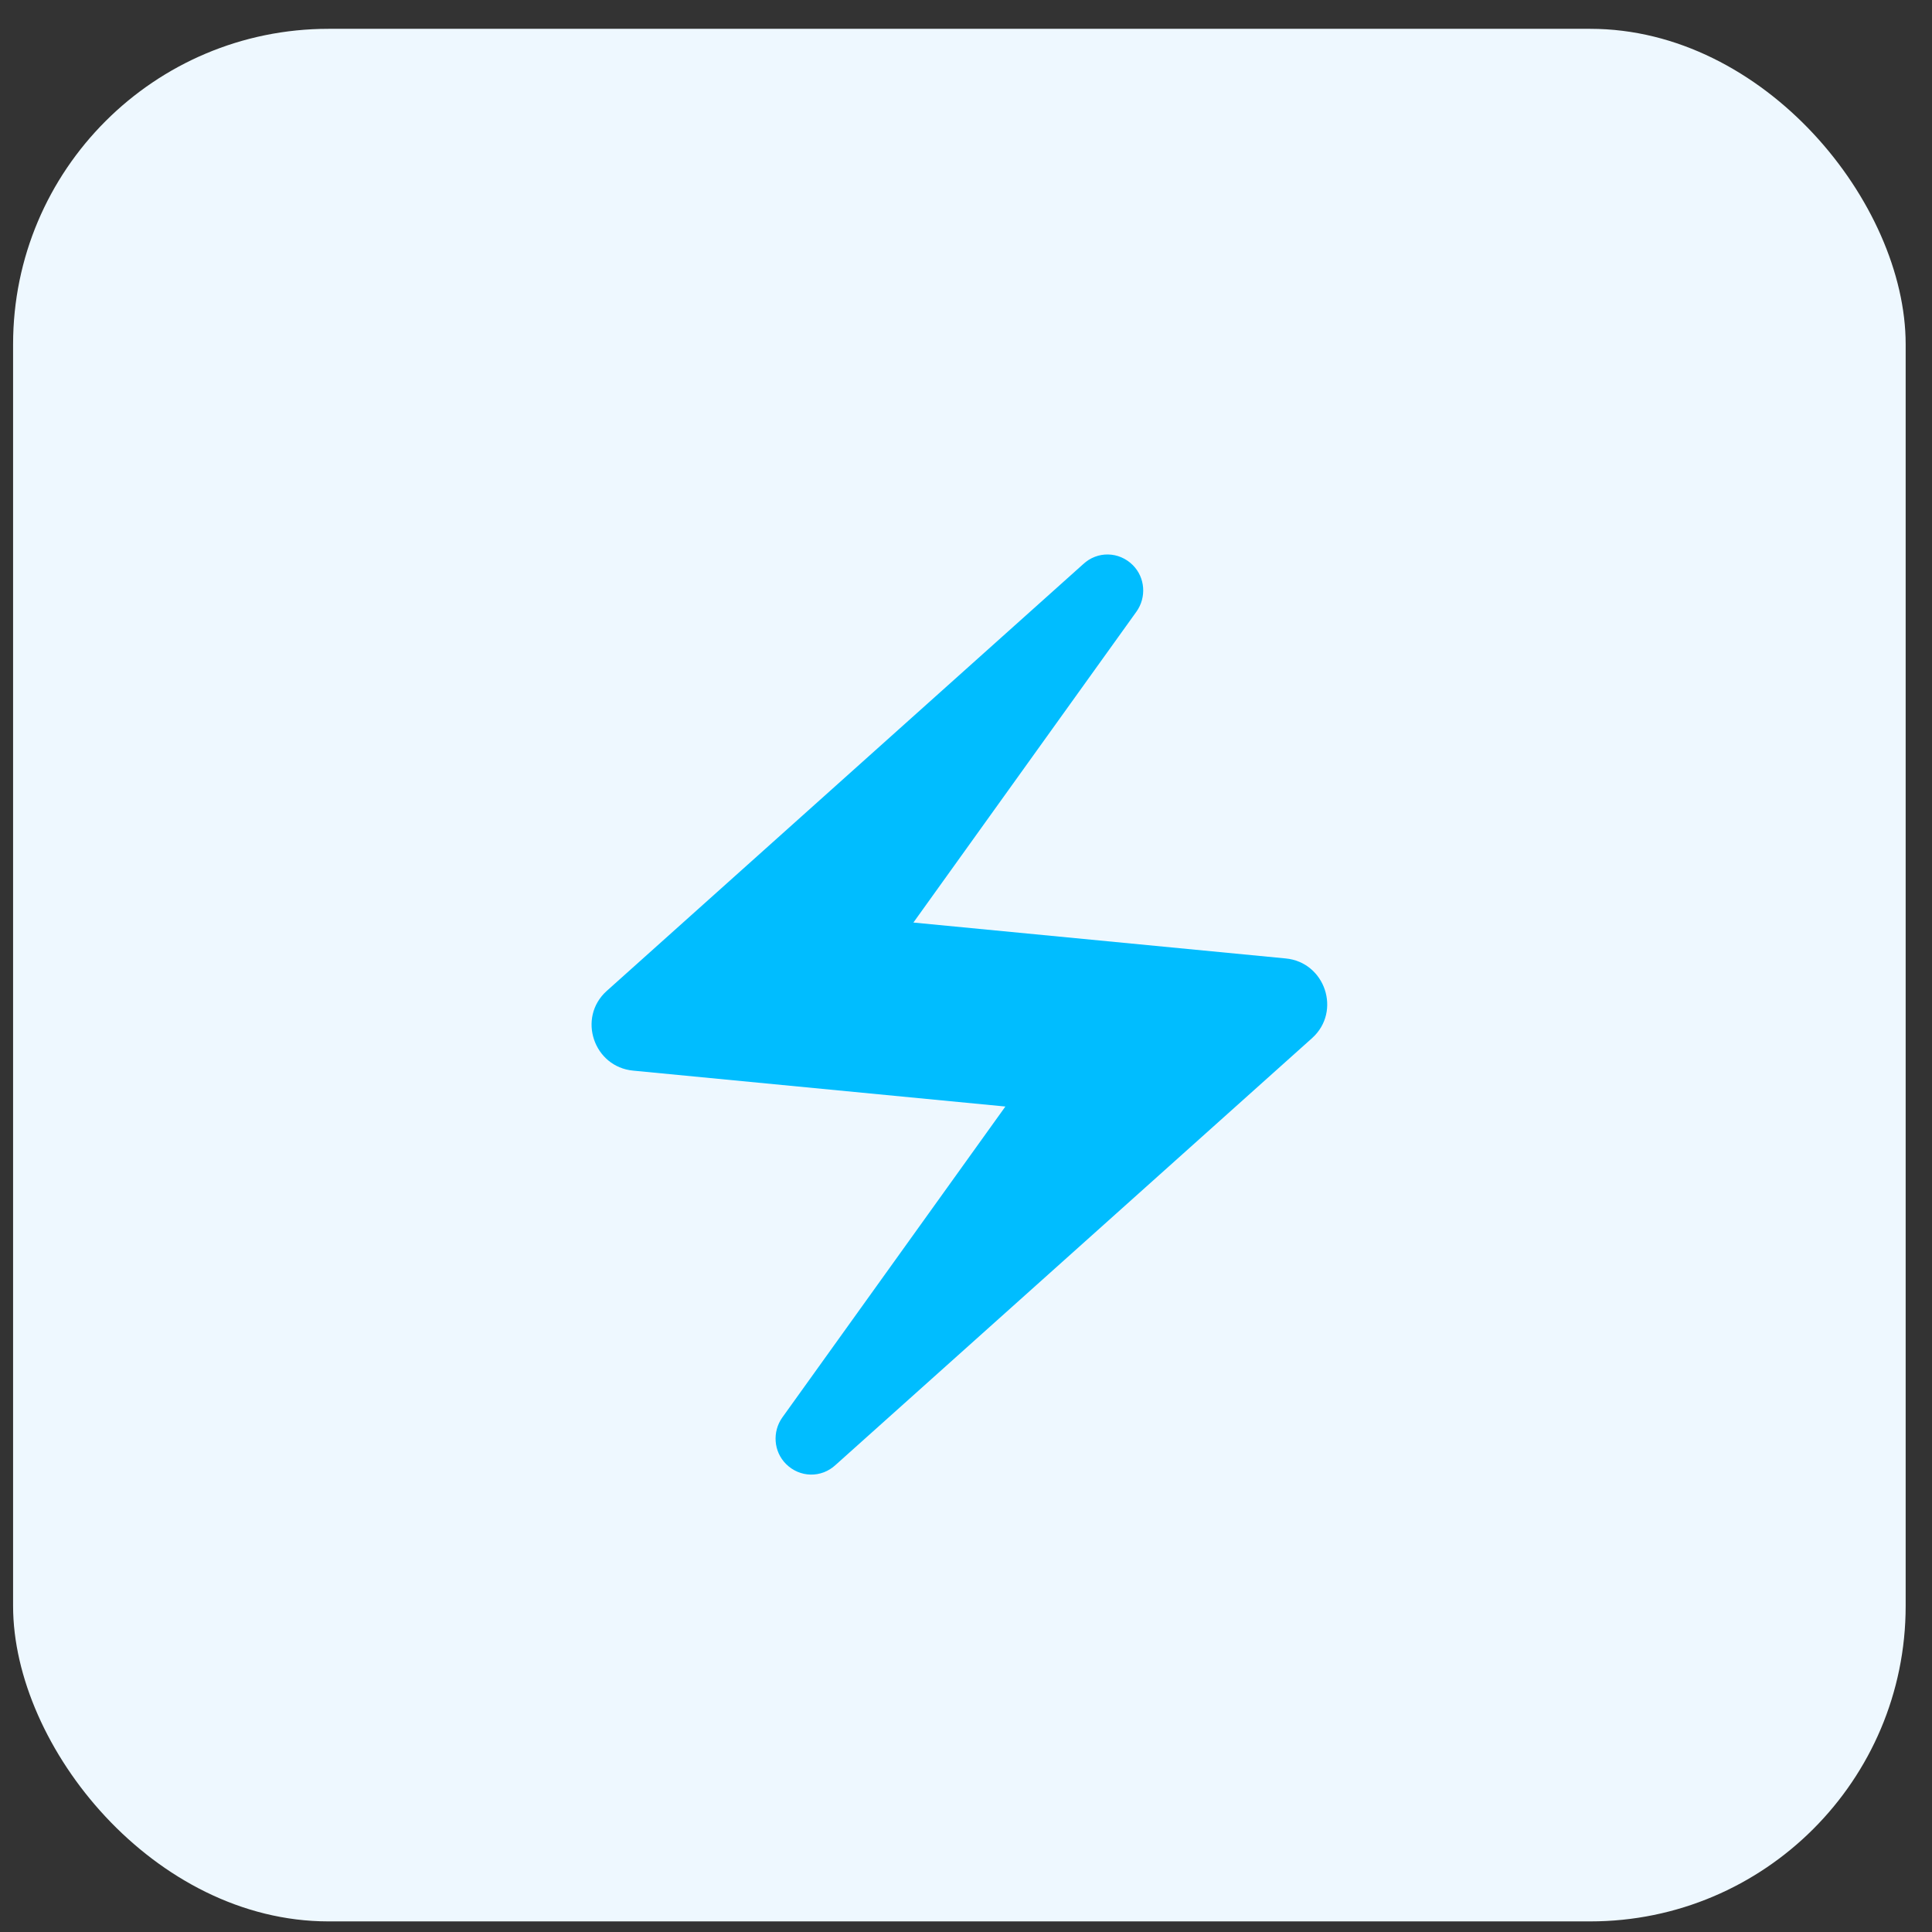 <svg width="49" height="49" viewBox="0 0 49 49" fill="none" xmlns="http://www.w3.org/2000/svg">
<rect x="0" y="0" width="49" height="49" fill="#333333" stroke="none"/>
<rect x="0.332" y="0.731" width="48" height="48" rx="8" fill="#EEF8FF"/>
<path d="M27.471 14.309L15.384 25.136C14.637 25.813 15.057 27.061 16.061 27.154L25.499 28.064L19.841 35.951C19.584 36.313 19.619 36.814 19.934 37.129C20.284 37.479 20.832 37.491 21.194 37.153L33.281 26.326C34.028 25.649 33.608 24.401 32.604 24.308L23.166 23.398L28.824 15.511C29.081 15.149 29.046 14.648 28.731 14.333C28.381 13.983 27.832 13.971 27.471 14.309Z" fill="#00BDFF"/>
</svg>
